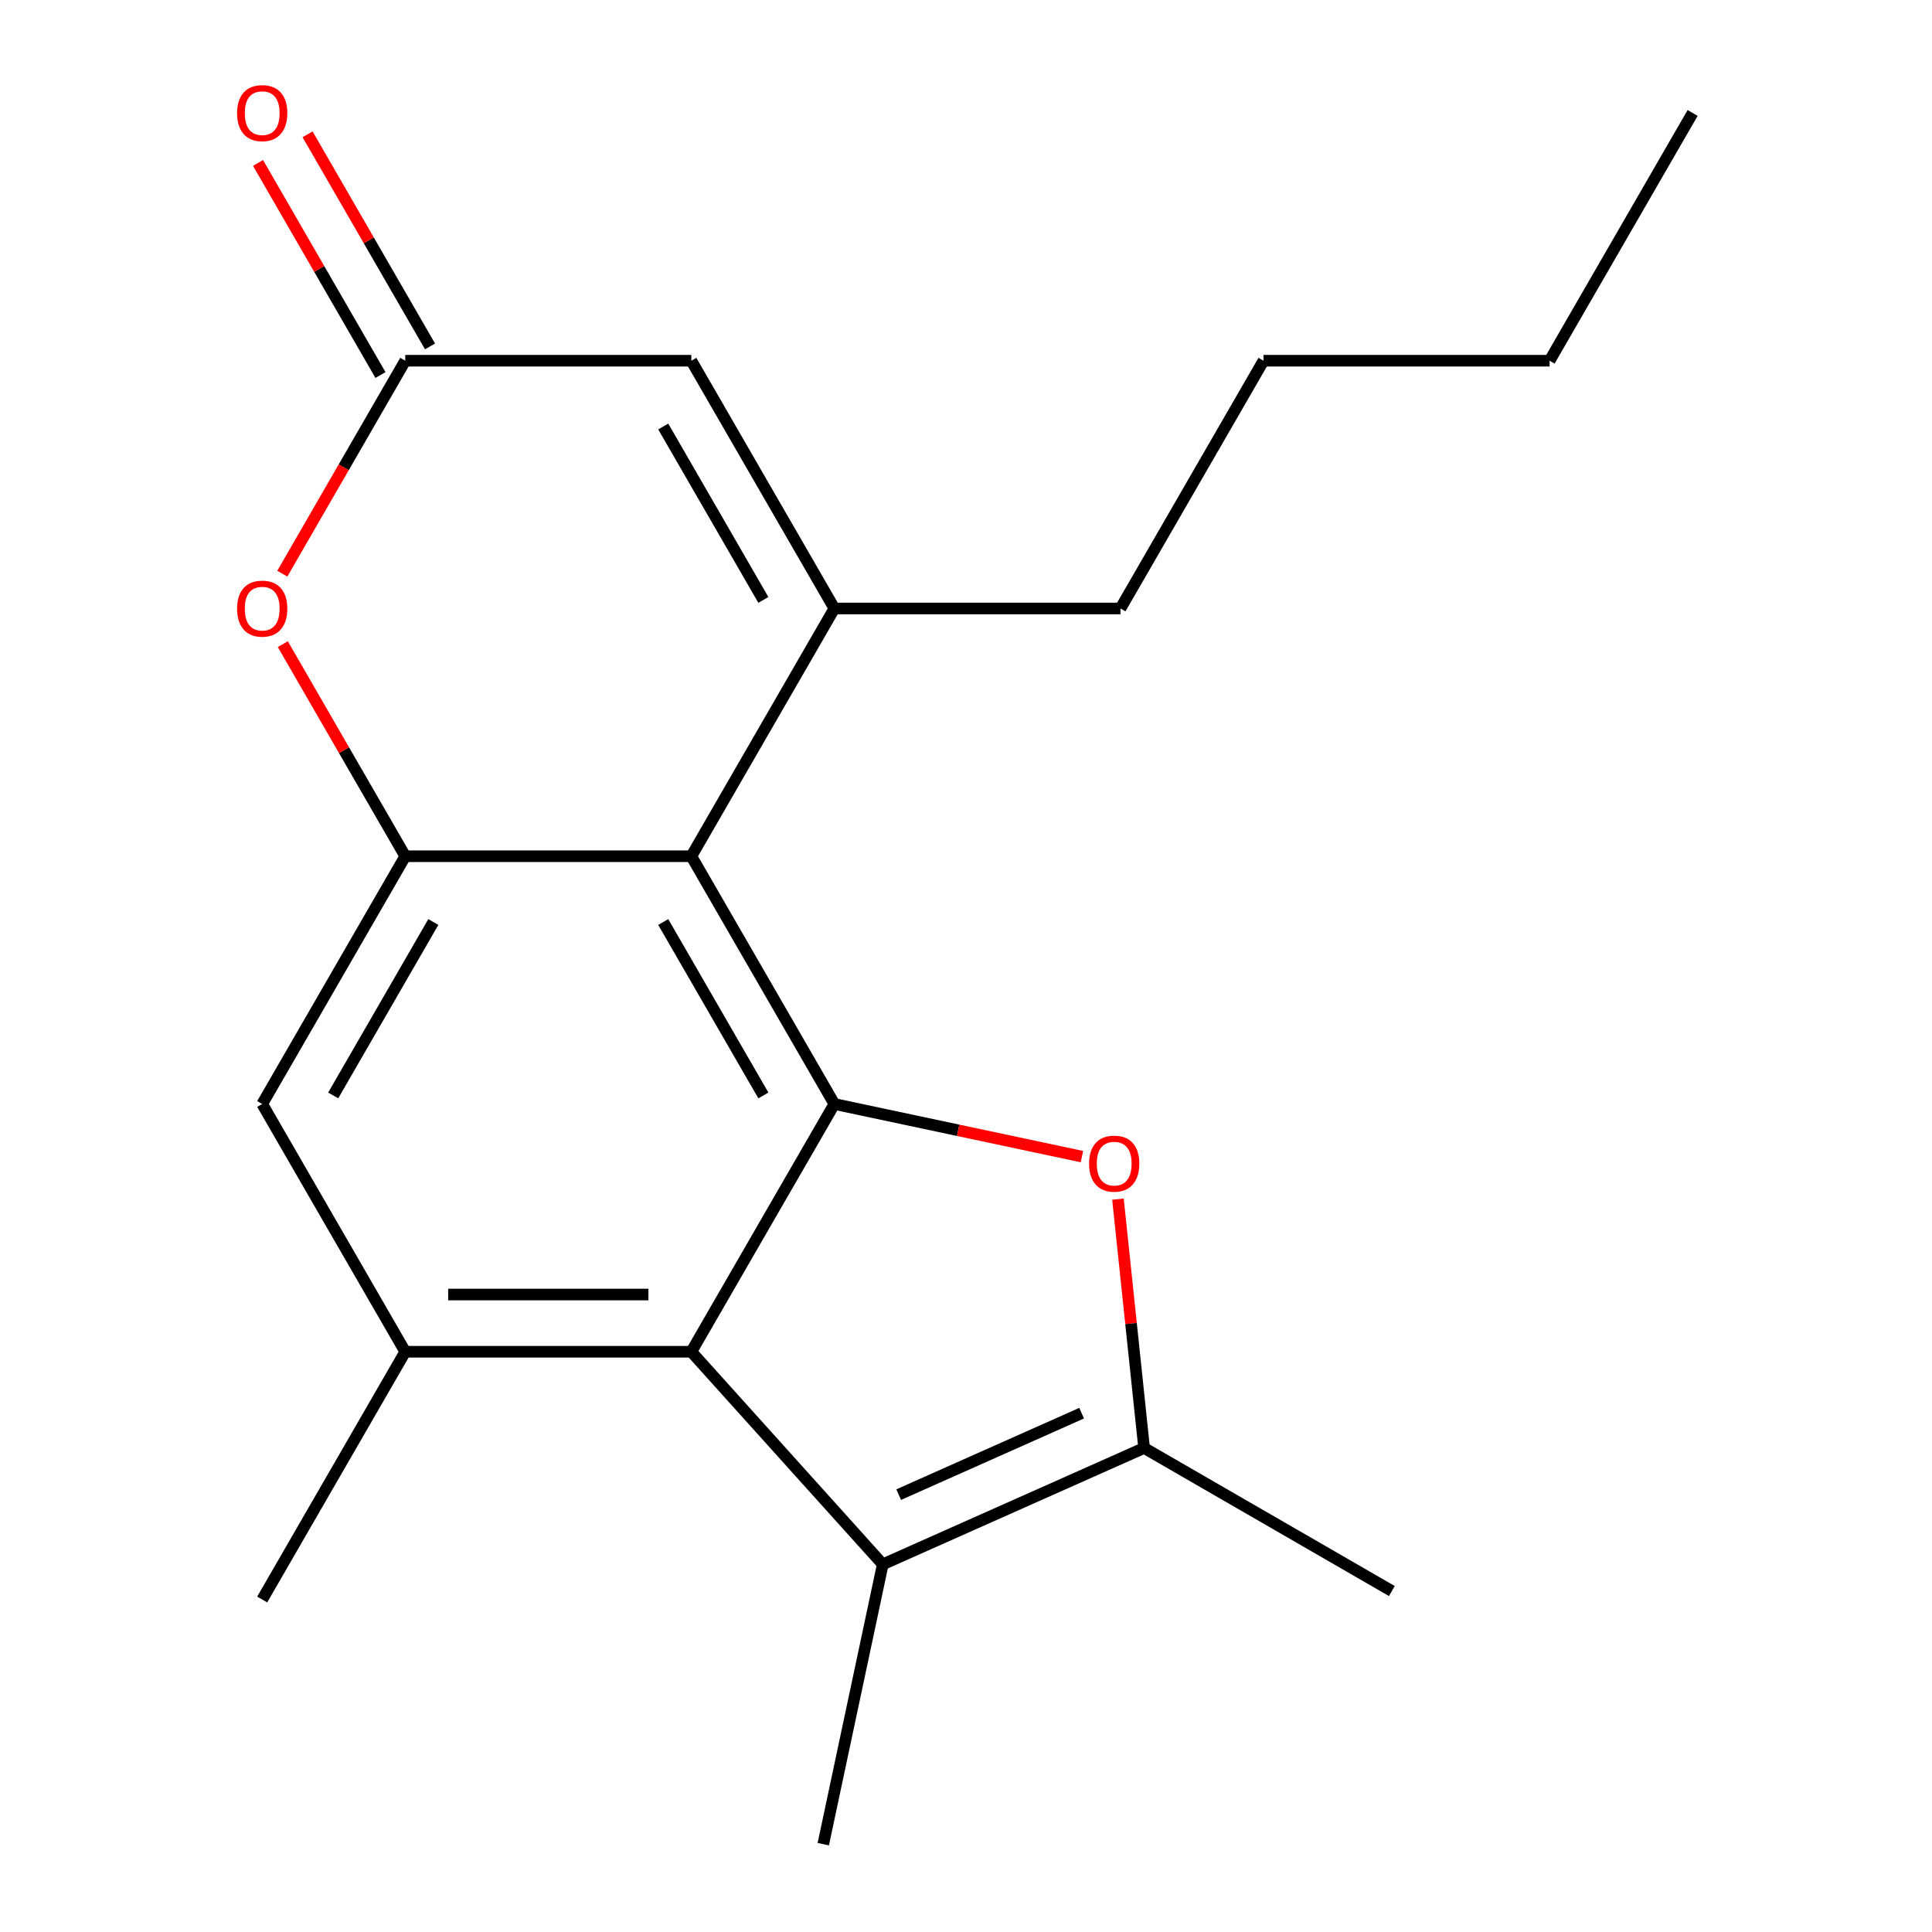 <?xml version='1.0' encoding='iso-8859-1'?>
<svg version='1.1' baseProfile='full'
              xmlns='http://www.w3.org/2000/svg'
                      xmlns:rdkit='http://www.rdkit.org/xml'
                      xmlns:xlink='http://www.w3.org/1999/xlink'
                  xml:space='preserve'
width='1000px' height='1000px' viewBox='0 0 1000 1000'>
<!-- END OF HEADER -->
<rect style='opacity:1.0;fill:#FFFFFF;stroke:none' width='1000' height='1000' x='0' y='0'> </rect>
<path class='bond-0' d='M 431.869,571.423 L 357.831,443.185' style='fill:none;fill-rule:evenodd;stroke:#000000;stroke-width:6px;stroke-linecap:butt;stroke-linejoin:miter;stroke-opacity:1' />
<path class='bond-0' d='M 395.116,566.995 L 343.289,477.229' style='fill:none;fill-rule:evenodd;stroke:#000000;stroke-width:6px;stroke-linecap:butt;stroke-linejoin:miter;stroke-opacity:1' />
<path class='bond-1' d='M 431.869,571.423 L 495.939,585.042' style='fill:none;fill-rule:evenodd;stroke:#000000;stroke-width:6px;stroke-linecap:butt;stroke-linejoin:miter;stroke-opacity:1' />
<path class='bond-1' d='M 495.939,585.042 L 560.009,598.66' style='fill:none;fill-rule:evenodd;stroke:#FF0000;stroke-width:6px;stroke-linecap:butt;stroke-linejoin:miter;stroke-opacity:1' />
<path class='bond-2' d='M 431.869,571.423 L 357.831,699.662' style='fill:none;fill-rule:evenodd;stroke:#000000;stroke-width:6px;stroke-linecap:butt;stroke-linejoin:miter;stroke-opacity:1' />
<path class='bond-3' d='M 357.831,443.185 L 431.869,314.947' style='fill:none;fill-rule:evenodd;stroke:#000000;stroke-width:6px;stroke-linecap:butt;stroke-linejoin:miter;stroke-opacity:1' />
<path class='bond-6' d='M 357.831,443.185 L 209.754,443.185' style='fill:none;fill-rule:evenodd;stroke:#000000;stroke-width:6px;stroke-linecap:butt;stroke-linejoin:miter;stroke-opacity:1' />
<path class='bond-4' d='M 578.651,620.672 L 585.42,685.074' style='fill:none;fill-rule:evenodd;stroke:#FF0000;stroke-width:6px;stroke-linecap:butt;stroke-linejoin:miter;stroke-opacity:1' />
<path class='bond-4' d='M 585.42,685.074 L 592.189,749.476' style='fill:none;fill-rule:evenodd;stroke:#000000;stroke-width:6px;stroke-linecap:butt;stroke-linejoin:miter;stroke-opacity:1' />
<path class='bond-5' d='M 357.831,699.662 L 456.914,809.704' style='fill:none;fill-rule:evenodd;stroke:#000000;stroke-width:6px;stroke-linecap:butt;stroke-linejoin:miter;stroke-opacity:1' />
<path class='bond-8' d='M 357.831,699.662 L 209.754,699.662' style='fill:none;fill-rule:evenodd;stroke:#000000;stroke-width:6px;stroke-linecap:butt;stroke-linejoin:miter;stroke-opacity:1' />
<path class='bond-8' d='M 335.619,670.046 L 231.966,670.046' style='fill:none;fill-rule:evenodd;stroke:#000000;stroke-width:6px;stroke-linecap:butt;stroke-linejoin:miter;stroke-opacity:1' />
<path class='bond-10' d='M 431.869,314.947 L 357.831,186.708' style='fill:none;fill-rule:evenodd;stroke:#000000;stroke-width:6px;stroke-linecap:butt;stroke-linejoin:miter;stroke-opacity:1' />
<path class='bond-10' d='M 395.116,310.519 L 343.289,220.752' style='fill:none;fill-rule:evenodd;stroke:#000000;stroke-width:6px;stroke-linecap:butt;stroke-linejoin:miter;stroke-opacity:1' />
<path class='bond-13' d='M 431.869,314.947 L 579.946,314.947' style='fill:none;fill-rule:evenodd;stroke:#000000;stroke-width:6px;stroke-linecap:butt;stroke-linejoin:miter;stroke-opacity:1' />
<path class='bond-15' d='M 592.189,749.476 L 720.427,823.515' style='fill:none;fill-rule:evenodd;stroke:#000000;stroke-width:6px;stroke-linecap:butt;stroke-linejoin:miter;stroke-opacity:1' />
<path class='bond-20' d='M 592.189,749.476 L 456.914,809.704' style='fill:none;fill-rule:evenodd;stroke:#000000;stroke-width:6px;stroke-linecap:butt;stroke-linejoin:miter;stroke-opacity:1' />
<path class='bond-20' d='M 559.852,731.455 L 465.159,773.615' style='fill:none;fill-rule:evenodd;stroke:#000000;stroke-width:6px;stroke-linecap:butt;stroke-linejoin:miter;stroke-opacity:1' />
<path class='bond-14' d='M 456.914,809.704 L 426.127,954.545' style='fill:none;fill-rule:evenodd;stroke:#000000;stroke-width:6px;stroke-linecap:butt;stroke-linejoin:miter;stroke-opacity:1' />
<path class='bond-7' d='M 209.754,443.185 L 178.064,388.297' style='fill:none;fill-rule:evenodd;stroke:#000000;stroke-width:6px;stroke-linecap:butt;stroke-linejoin:miter;stroke-opacity:1' />
<path class='bond-7' d='M 178.064,388.297 L 146.375,333.409' style='fill:none;fill-rule:evenodd;stroke:#FF0000;stroke-width:6px;stroke-linecap:butt;stroke-linejoin:miter;stroke-opacity:1' />
<path class='bond-21' d='M 209.754,443.185 L 135.716,571.423' style='fill:none;fill-rule:evenodd;stroke:#000000;stroke-width:6px;stroke-linecap:butt;stroke-linejoin:miter;stroke-opacity:1' />
<path class='bond-21' d='M 224.296,477.229 L 172.469,566.995' style='fill:none;fill-rule:evenodd;stroke:#000000;stroke-width:6px;stroke-linecap:butt;stroke-linejoin:miter;stroke-opacity:1' />
<path class='bond-9' d='M 146.121,296.925 L 177.937,241.817' style='fill:none;fill-rule:evenodd;stroke:#FF0000;stroke-width:6px;stroke-linecap:butt;stroke-linejoin:miter;stroke-opacity:1' />
<path class='bond-9' d='M 177.937,241.817 L 209.754,186.708' style='fill:none;fill-rule:evenodd;stroke:#000000;stroke-width:6px;stroke-linecap:butt;stroke-linejoin:miter;stroke-opacity:1' />
<path class='bond-11' d='M 209.754,699.662 L 135.716,571.423' style='fill:none;fill-rule:evenodd;stroke:#000000;stroke-width:6px;stroke-linecap:butt;stroke-linejoin:miter;stroke-opacity:1' />
<path class='bond-16' d='M 209.754,699.662 L 135.716,827.9' style='fill:none;fill-rule:evenodd;stroke:#000000;stroke-width:6px;stroke-linecap:butt;stroke-linejoin:miter;stroke-opacity:1' />
<path class='bond-12' d='M 222.578,179.305 L 190.888,124.416' style='fill:none;fill-rule:evenodd;stroke:#000000;stroke-width:6px;stroke-linecap:butt;stroke-linejoin:miter;stroke-opacity:1' />
<path class='bond-12' d='M 190.888,124.416 L 159.199,69.528' style='fill:none;fill-rule:evenodd;stroke:#FF0000;stroke-width:6px;stroke-linecap:butt;stroke-linejoin:miter;stroke-opacity:1' />
<path class='bond-12' d='M 196.93,194.112 L 165.241,139.224' style='fill:none;fill-rule:evenodd;stroke:#000000;stroke-width:6px;stroke-linecap:butt;stroke-linejoin:miter;stroke-opacity:1' />
<path class='bond-12' d='M 165.241,139.224 L 133.551,84.336' style='fill:none;fill-rule:evenodd;stroke:#FF0000;stroke-width:6px;stroke-linecap:butt;stroke-linejoin:miter;stroke-opacity:1' />
<path class='bond-22' d='M 209.754,186.708 L 357.831,186.708' style='fill:none;fill-rule:evenodd;stroke:#000000;stroke-width:6px;stroke-linecap:butt;stroke-linejoin:miter;stroke-opacity:1' />
<path class='bond-17' d='M 579.946,314.947 L 653.985,186.708' style='fill:none;fill-rule:evenodd;stroke:#000000;stroke-width:6px;stroke-linecap:butt;stroke-linejoin:miter;stroke-opacity:1' />
<path class='bond-18' d='M 653.985,186.708 L 802.062,186.708' style='fill:none;fill-rule:evenodd;stroke:#000000;stroke-width:6px;stroke-linecap:butt;stroke-linejoin:miter;stroke-opacity:1' />
<path class='bond-19' d='M 802.062,186.708 L 876.1,58.47' style='fill:none;fill-rule:evenodd;stroke:#000000;stroke-width:6px;stroke-linecap:butt;stroke-linejoin:miter;stroke-opacity:1' />
<path  class='atom-2' d='M 563.711 602.29
Q 563.711 595.49, 567.071 591.69
Q 570.431 587.89, 576.711 587.89
Q 582.991 587.89, 586.351 591.69
Q 589.711 595.49, 589.711 602.29
Q 589.711 609.17, 586.311 613.09
Q 582.911 616.97, 576.711 616.97
Q 570.471 616.97, 567.071 613.09
Q 563.711 609.21, 563.711 602.29
M 576.711 613.77
Q 581.031 613.77, 583.351 610.89
Q 585.711 607.97, 585.711 602.29
Q 585.711 596.73, 583.351 593.93
Q 581.031 591.09, 576.711 591.09
Q 572.391 591.09, 570.031 593.89
Q 567.711 596.69, 567.711 602.29
Q 567.711 608.01, 570.031 610.89
Q 572.391 613.77, 576.711 613.77
' fill='#FF0000'/>
<path  class='atom-8' d='M 122.716 315.027
Q 122.716 308.227, 126.076 304.427
Q 129.436 300.627, 135.716 300.627
Q 141.996 300.627, 145.356 304.427
Q 148.716 308.227, 148.716 315.027
Q 148.716 321.907, 145.316 325.827
Q 141.916 329.707, 135.716 329.707
Q 129.476 329.707, 126.076 325.827
Q 122.716 321.947, 122.716 315.027
M 135.716 326.507
Q 140.036 326.507, 142.356 323.627
Q 144.716 320.707, 144.716 315.027
Q 144.716 309.467, 142.356 306.667
Q 140.036 303.827, 135.716 303.827
Q 131.396 303.827, 129.036 306.627
Q 126.716 309.427, 126.716 315.027
Q 126.716 320.747, 129.036 323.627
Q 131.396 326.507, 135.716 326.507
' fill='#FF0000'/>
<path  class='atom-13' d='M 122.716 58.55
Q 122.716 51.75, 126.076 47.95
Q 129.436 44.15, 135.716 44.15
Q 141.996 44.15, 145.356 47.95
Q 148.716 51.75, 148.716 58.55
Q 148.716 65.43, 145.316 69.35
Q 141.916 73.23, 135.716 73.23
Q 129.476 73.23, 126.076 69.35
Q 122.716 65.47, 122.716 58.55
M 135.716 70.03
Q 140.036 70.03, 142.356 67.15
Q 144.716 64.23, 144.716 58.55
Q 144.716 52.99, 142.356 50.19
Q 140.036 47.35, 135.716 47.35
Q 131.396 47.35, 129.036 50.15
Q 126.716 52.95, 126.716 58.55
Q 126.716 64.27, 129.036 67.15
Q 131.396 70.03, 135.716 70.03
' fill='#FF0000'/>
</svg>
